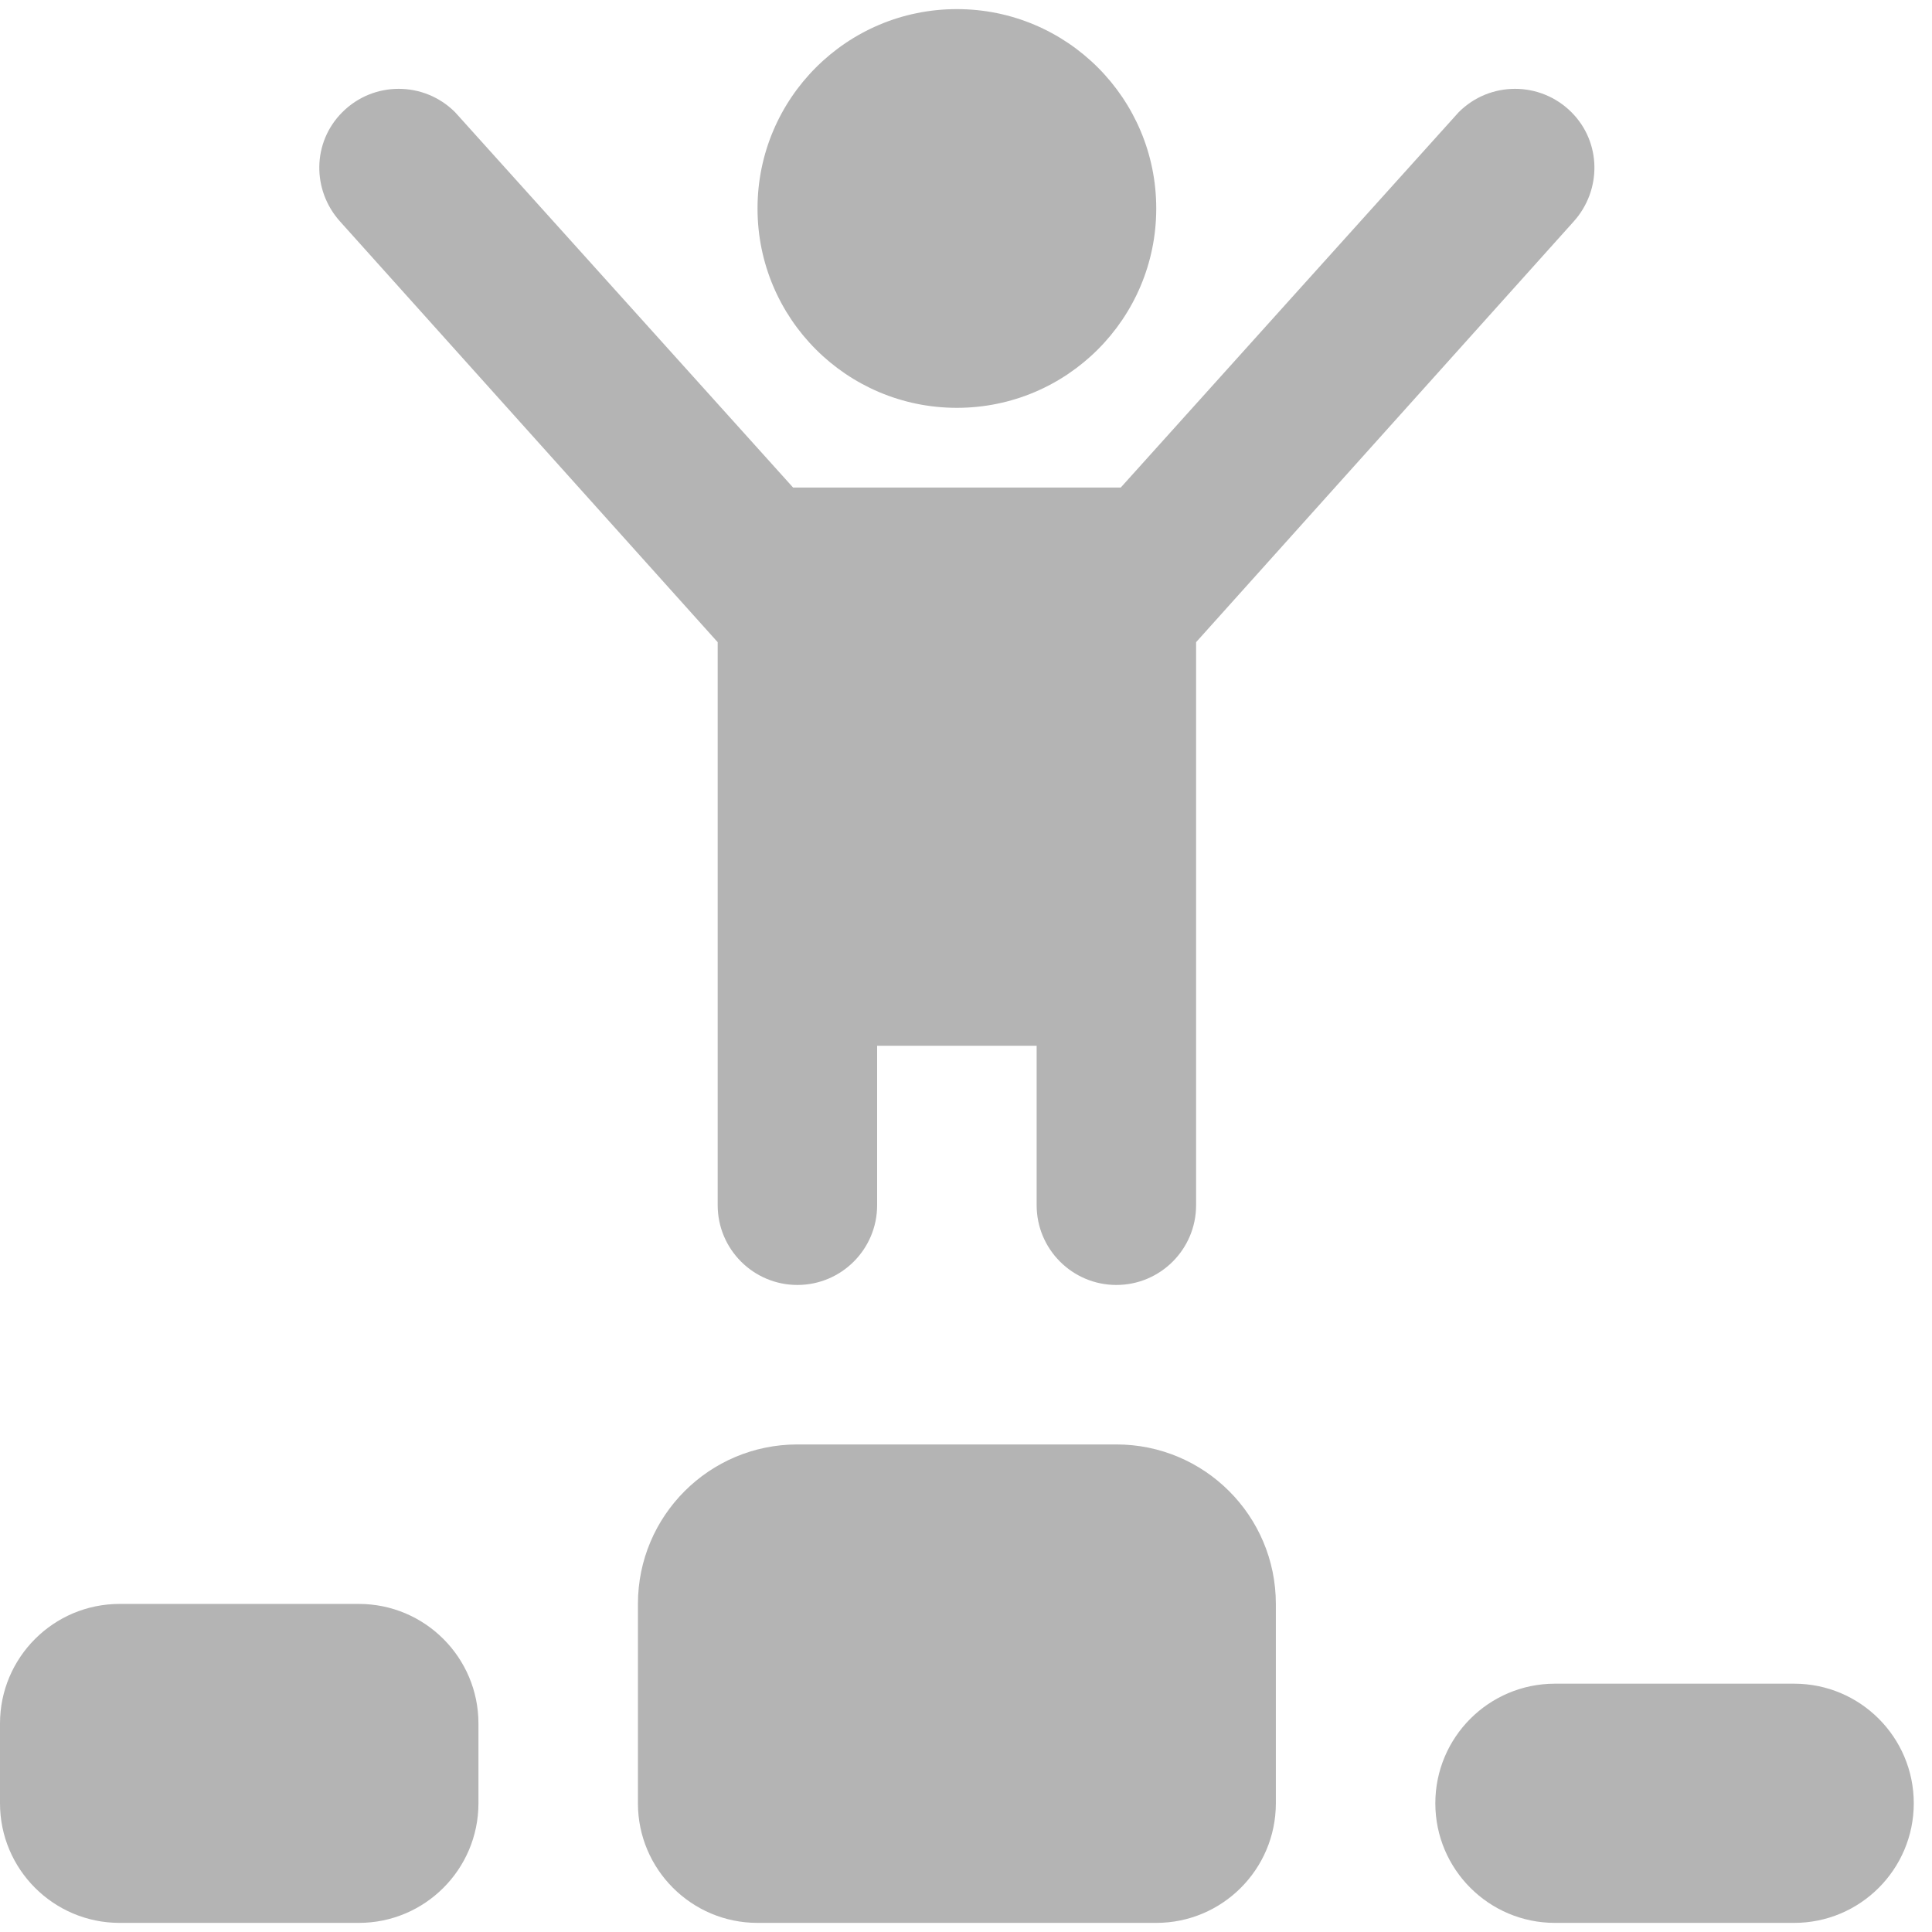 <svg width="53" height="53" viewBox="0 0 53 53" fill="none" xmlns="http://www.w3.org/2000/svg">
<g clip-path="url(#clip0_827_12564)">
<path d="M20.781 5.719C20.781 2.698 23.229 0.25 26.25 0.25C29.271 0.25 31.719 2.698 31.719 5.719C31.719 8.74 29.271 11.188 26.25 11.188C23.229 11.188 20.781 8.74 20.781 5.719ZM9.844 44H3.281C1.47 44 0 45.47 0 47.281V49.469C0 51.28 1.47 52.75 3.281 52.75H9.844C11.655 52.75 13.125 51.28 13.125 49.469V47.281C13.125 45.47 11.655 44 9.844 44ZM19.688 17.617V33.062C19.688 34.27 20.668 35.25 21.875 35.25C23.082 35.25 24.062 34.27 24.062 33.062V28.688H28.438V33.062C28.438 34.27 29.418 35.25 30.625 35.25C31.832 35.25 32.812 34.27 32.812 33.062V17.617L43.172 6.075C43.943 5.216 43.934 3.903 43.109 3.078C42.254 2.223 40.869 2.223 40.016 3.078C39.987 3.107 30.745 13.375 30.745 13.375H21.757C21.757 13.375 12.512 3.107 12.484 3.078C11.629 2.223 10.244 2.223 9.391 3.078C8.564 3.903 8.555 5.216 9.328 6.075L19.688 17.617ZM30.625 39.625H21.875C19.458 39.625 17.5 41.583 17.5 44V49.469C17.5 51.28 18.97 52.75 20.781 52.75H31.719C33.53 52.75 35 51.28 35 49.469V44C35 41.583 33.042 39.625 30.625 39.625ZM49.219 46.188H42.656C40.845 46.188 39.375 47.657 39.375 49.469C39.375 51.28 40.845 52.75 42.656 52.75H49.219C51.03 52.75 52.5 51.28 52.5 49.469C52.5 47.657 51.03 46.188 49.219 46.188Z" fill="#B4B4B4"/>
</g>
<defs>
<clipPath id="clip0_827_12564">
<rect width="52.5" height="52.5" fill="white" transform="translate(0 0.25)"/>
</clipPath>
</defs>
</svg>
